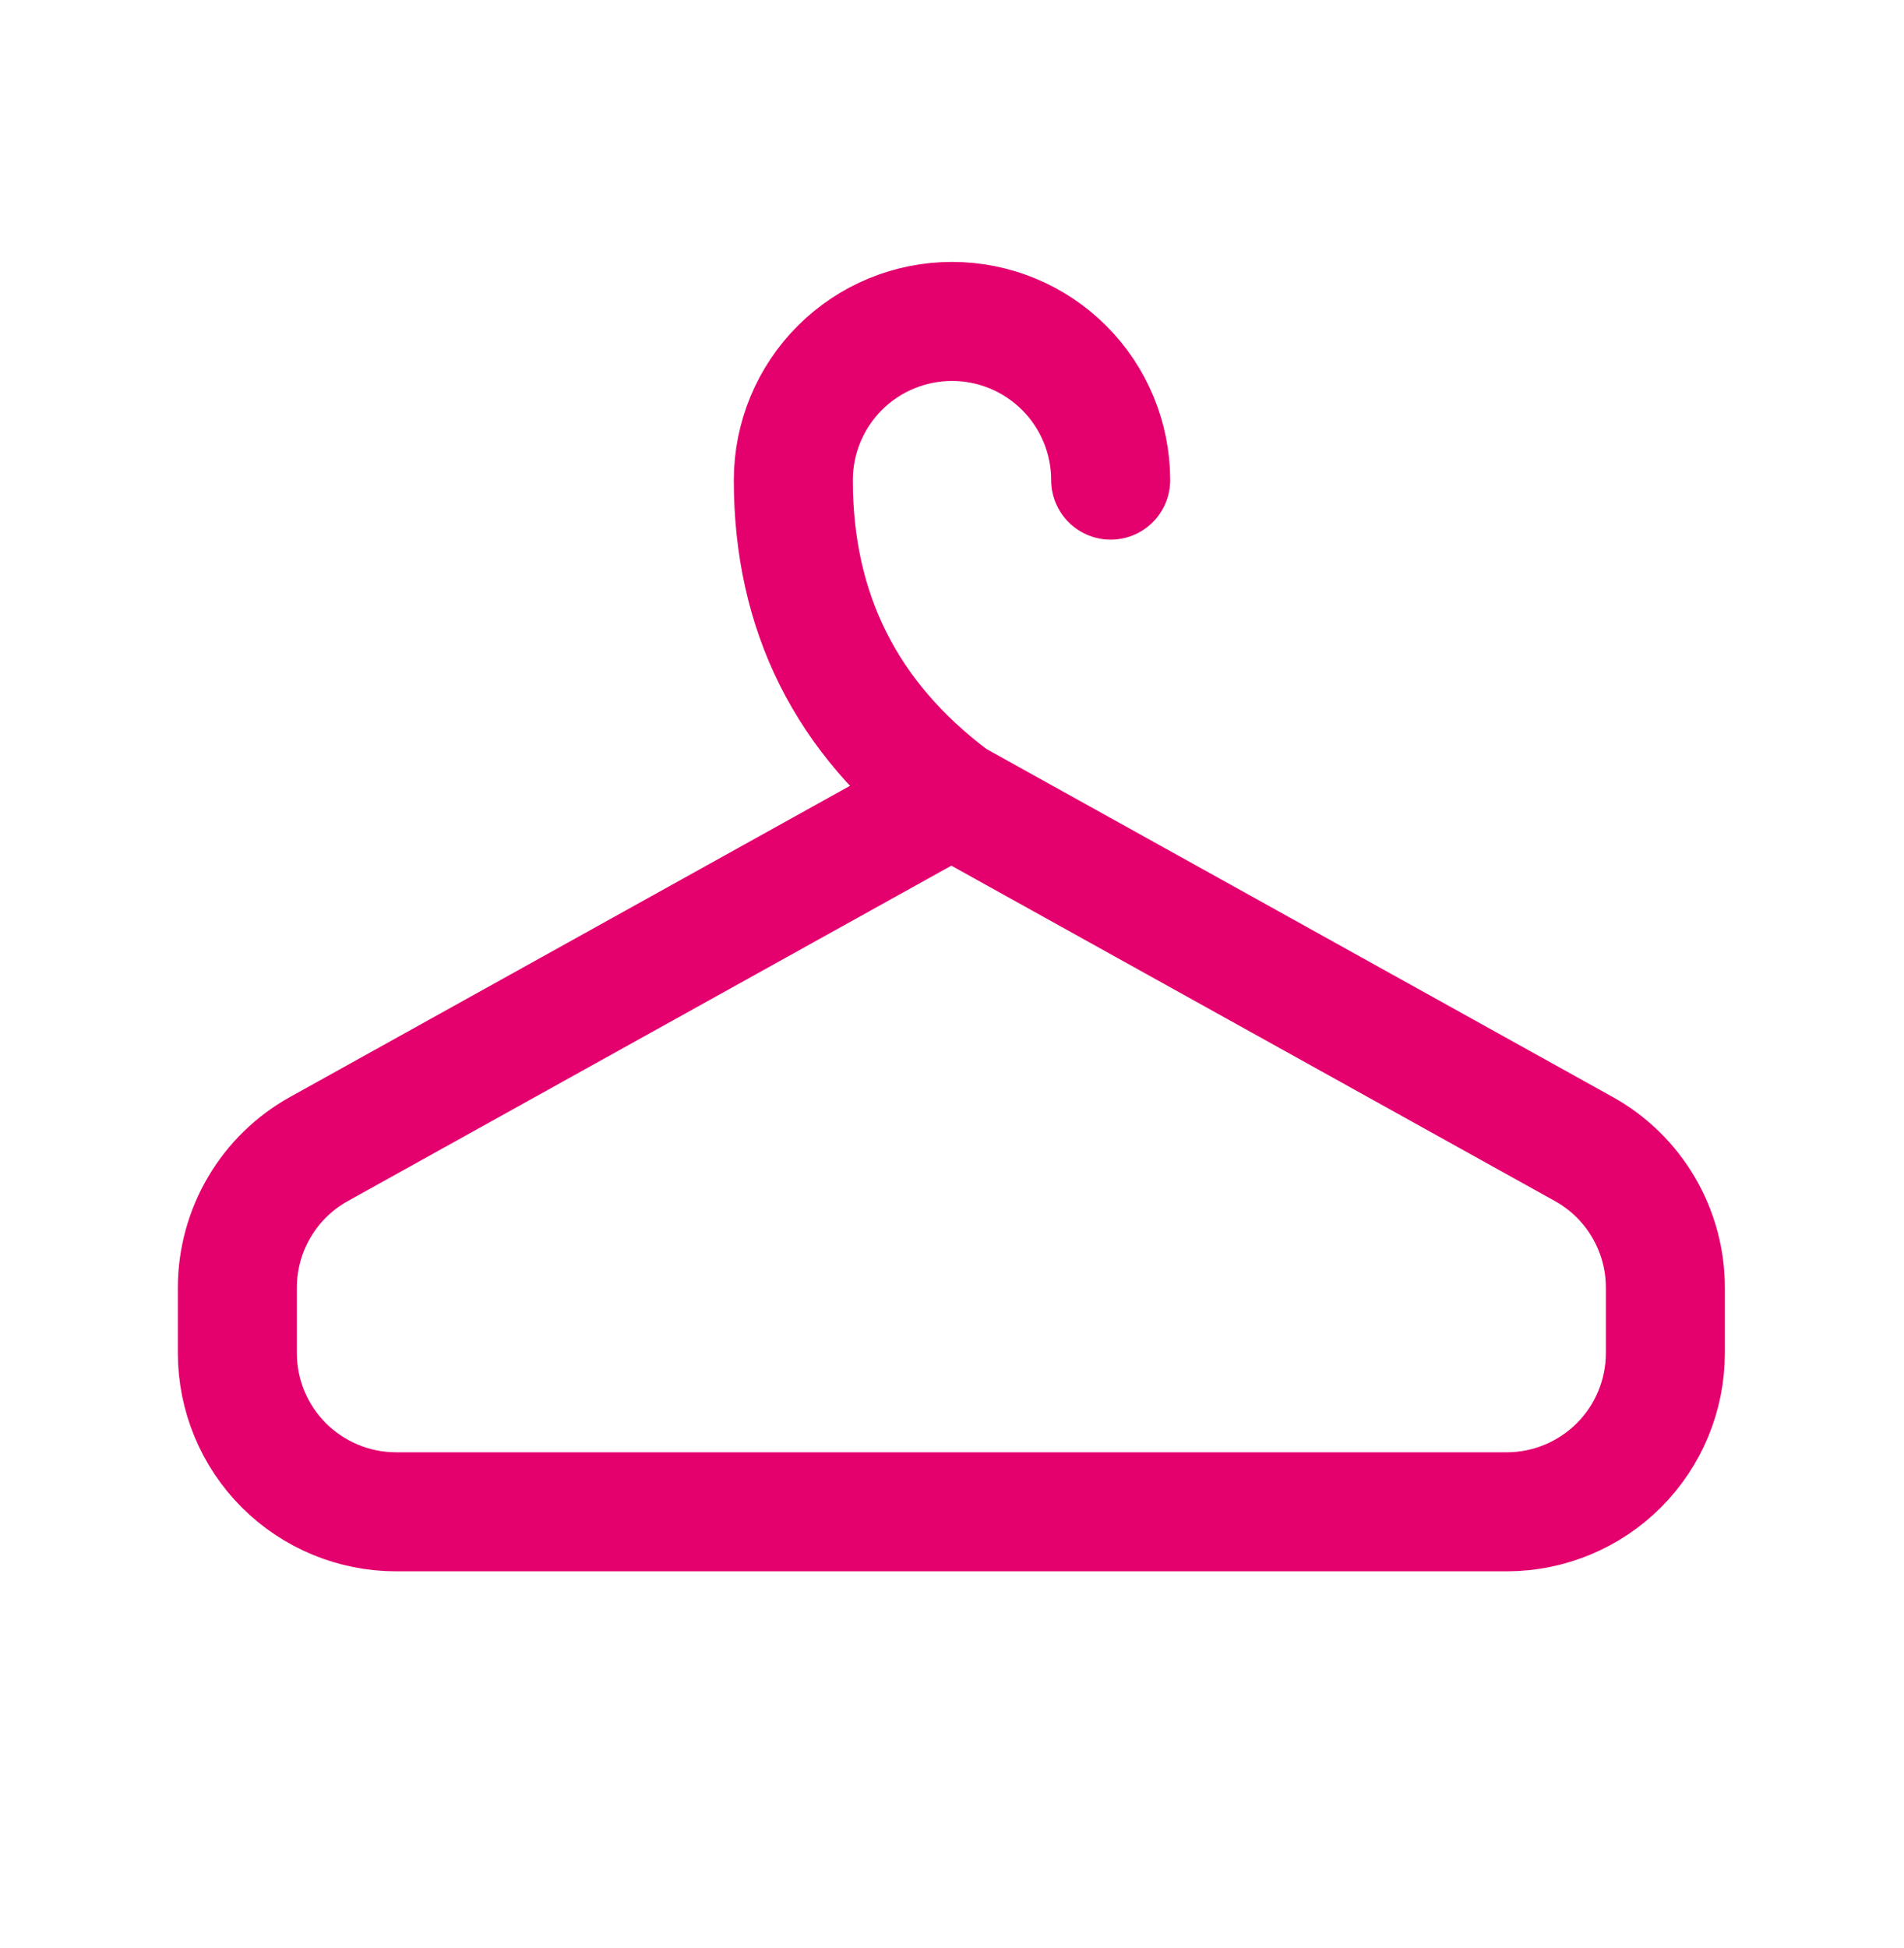 <?xml version="1.0" encoding="UTF-8"?>
<svg xmlns="http://www.w3.org/2000/svg" width="44" height="45" viewBox="0 0 44 45" fill="none">
  <g clip-path="url(#clip0_8058_2014)">
    <path d="M25.667 11.092C25.667 10.12 25.28 9.187 24.593 8.5C23.905 7.812 22.973 7.426 22 7.426C21.028 7.426 20.095 7.812 19.407 8.5C18.72 9.187 18.333 10.12 18.333 11.092C18.333 14.149 19.562 16.592 22 18.426H21.985M21.985 18.426L36.599 26.544C37.171 26.861 37.647 27.326 37.979 27.89C38.311 28.454 38.486 29.096 38.485 29.75V31.259C38.485 32.232 38.099 33.164 37.411 33.852C36.724 34.539 35.791 34.926 34.819 34.926H9.152C8.18 34.926 7.247 34.539 6.559 33.852C5.872 33.164 5.485 32.232 5.485 31.259V29.75C5.485 29.096 5.66 28.454 5.992 27.89C6.323 27.326 6.8 26.861 7.372 26.544L21.985 18.426Z" stroke="#E4006D" stroke-width="2.75" stroke-linecap="round" stroke-linejoin="round"></path>
  </g>
  <defs>
    <clipPath id="clip0_8058_2014">
      <rect width="44" height="44" fill="white" transform="translate(0 0.094)"></rect>
    </clipPath>
  </defs>
</svg>
